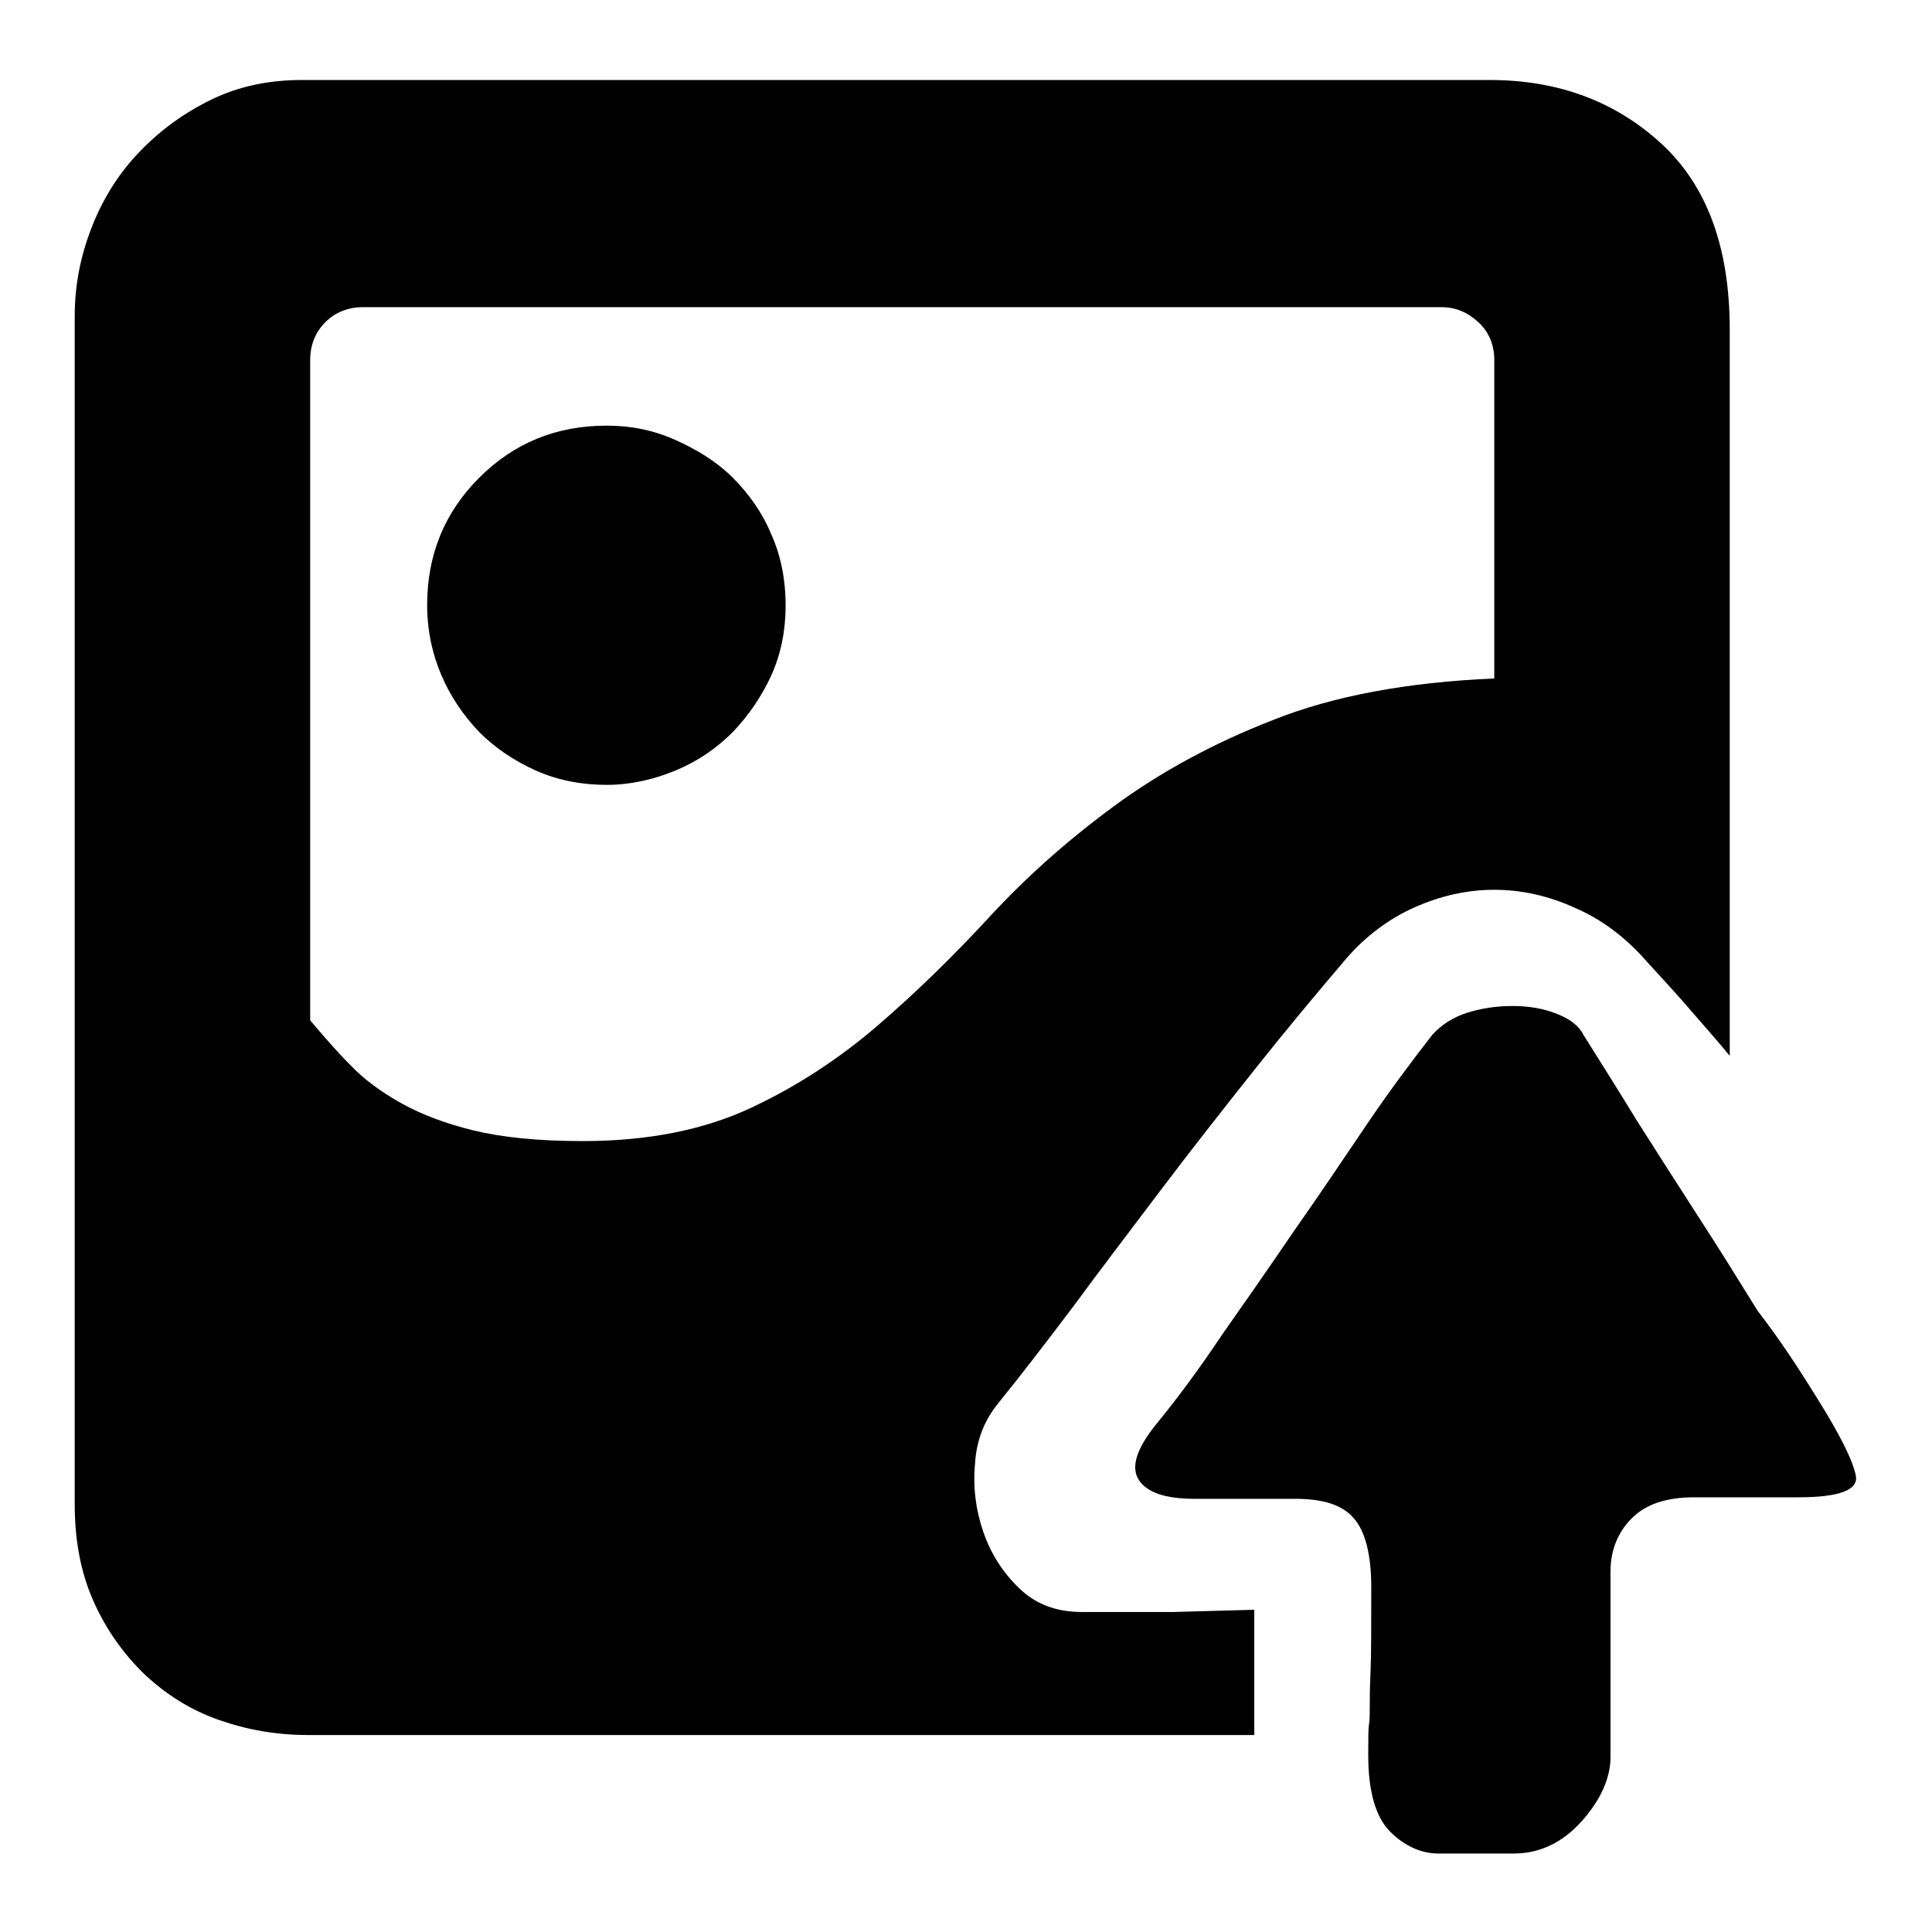 <?xml version="1.0" encoding="utf-8"?>
<!-- Svg Vector Icons : http://www.onlinewebfonts.com/icon -->
<!DOCTYPE svg PUBLIC "-//W3C//DTD SVG 1.1//EN" "http://www.w3.org/Graphics/SVG/1.1/DTD/svg11.dtd">
<svg version="1.1" xmlns="http://www.w3.org/2000/svg" xmlns:xlink="http://www.w3.org/1999/xlink" x="0px" y="0px" viewBox="0 0 256 256" enable-background="new 0 0 256 256" xml:space="preserve">
<g> <path fill="#000000" d="M80.4,56.4c3.2,0,6.2,0.6,9.1,1.9s5.5,2.9,7.6,5s3.9,4.6,5.1,7.5c1.3,2.9,1.9,6.1,1.9,9.4 c0,3.3-0.6,6.4-1.9,9.3c-1.3,2.8-3,5.3-5.1,7.5c-2.2,2.2-4.7,3.9-7.6,5.1s-6,1.9-9.1,1.9c-3.3,0-6.5-0.6-9.4-1.9 c-2.9-1.3-5.4-3-7.5-5.1c-2.1-2.2-3.8-4.7-5-7.5s-1.9-5.9-1.9-9.3c0-6.7,2.3-12.3,6.9-16.9S73.7,56.4,80.4,56.4z M166.1,229.9H40.8 c-4.2,0-8.1-0.7-11.8-2s-6.9-3.3-9.8-6c-2.8-2.7-5.1-5.9-6.8-9.7c-1.7-3.8-2.5-8.1-2.5-12.9V41.9c0-4.2,0.8-8.1,2.3-11.9 s3.6-7.1,6.3-9.9c2.7-2.8,5.8-5.1,9.5-6.9c3.7-1.8,7.7-2.6,12-2.6h157.4c9,0,16.6,2.8,22.7,8.4c6.1,5.6,9.1,13.8,9.1,24.7v96.2 c-1.8-2.2-3.7-4.3-5.5-6.4c-1.8-2.1-3.7-4.1-5.5-6.1c-2.8-3.2-6-5.6-9.5-7.1c-3.5-1.6-7.1-2.4-10.7-2.4s-7.1,0.8-10.5,2.3 s-6.5,3.8-9.1,6.8c-4,4.7-8.1,9.6-12.3,14.9c-4.2,5.3-8.3,10.5-12.3,15.8c-4,5.3-7.9,10.4-11.5,15.3c-3.7,4.9-7,9.2-10,12.9 c-1.8,2.2-2.9,4.8-3.1,8c-0.3,3.2,0.1,6.2,1.1,9.1c1,2.9,2.6,5.4,4.8,7.5c2.2,2.1,4.9,3.1,8.3,3.1h12l10.8-0.3V229.9L166.1,229.9z  M77.2,151.2c8.7,0,16.1-1.5,22.3-4.4c6.2-2.9,11.8-6.6,16.9-11c5.1-4.4,10-9.2,14.8-14.4c4.8-5.2,10.2-10,16.3-14.5 c6.1-4.5,13.2-8.4,21.2-11.5c8-3.2,17.8-5,29.3-5.5V47.7c0-2-0.7-3.7-2.1-5c-1.4-1.3-3-2-4.9-2H48.1c-2,0-3.7,0.7-5,2 c-1.3,1.3-2,3-2,5v87.5c1.7,2,3.4,4,5.3,5.9c1.8,1.9,4.1,3.6,6.8,5.1s5.9,2.7,9.6,3.6C66.5,150.7,71.3,151.2,77.2,151.2z  M240.8,185.3c3,4.8,4.7,8.2,5.1,10.2c0.4,1.9-2.1,2.9-7.6,2.9h-13.8c-3.7,0-6.4,0.9-8.3,2.8c-1.8,1.8-2.8,4.2-2.8,7v24.6 c0,2.8-1.3,5.7-3.8,8.5c-2.5,2.8-5.5,4.3-9,4.3h-10c-2.3,0-4.5-1-6.4-2.9c-1.9-1.9-2.9-5.3-2.9-10.1c0-2.2,0-3.6,0.1-4.1 c0.1-0.6,0.1-1.3,0.1-2.3c0-0.9,0-2.5,0.1-4.6s0.1-5.9,0.1-11.3c0-4.3-0.8-7.4-2.3-9.1c-1.5-1.8-4.1-2.6-7.8-2.6h-13.3 c-3.8,0-6.3-0.8-7.4-2.5c-1.1-1.7-0.3-4.2,2.4-7.5c2.7-3.3,5.6-7.2,8.6-11.7c3.1-4.4,6.3-9,9.5-13.7c3.3-4.7,6.4-9.3,9.5-13.9 c3.1-4.6,6.1-8.6,8.9-12.2c1.2-1.3,2.7-2.3,4.6-2.9c1.9-0.6,3.9-0.9,6-0.9s4,0.3,5.8,1c1.8,0.7,3,1.6,3.6,2.8 c2.2,3.5,4.6,7.3,7.1,11.4c2.6,4.1,5.3,8.3,8,12.5c2.8,4.3,5.4,8.5,8,12.7C236,177.7,238.5,181.6,240.8,185.3L240.8,185.3z"/></g>
</svg>